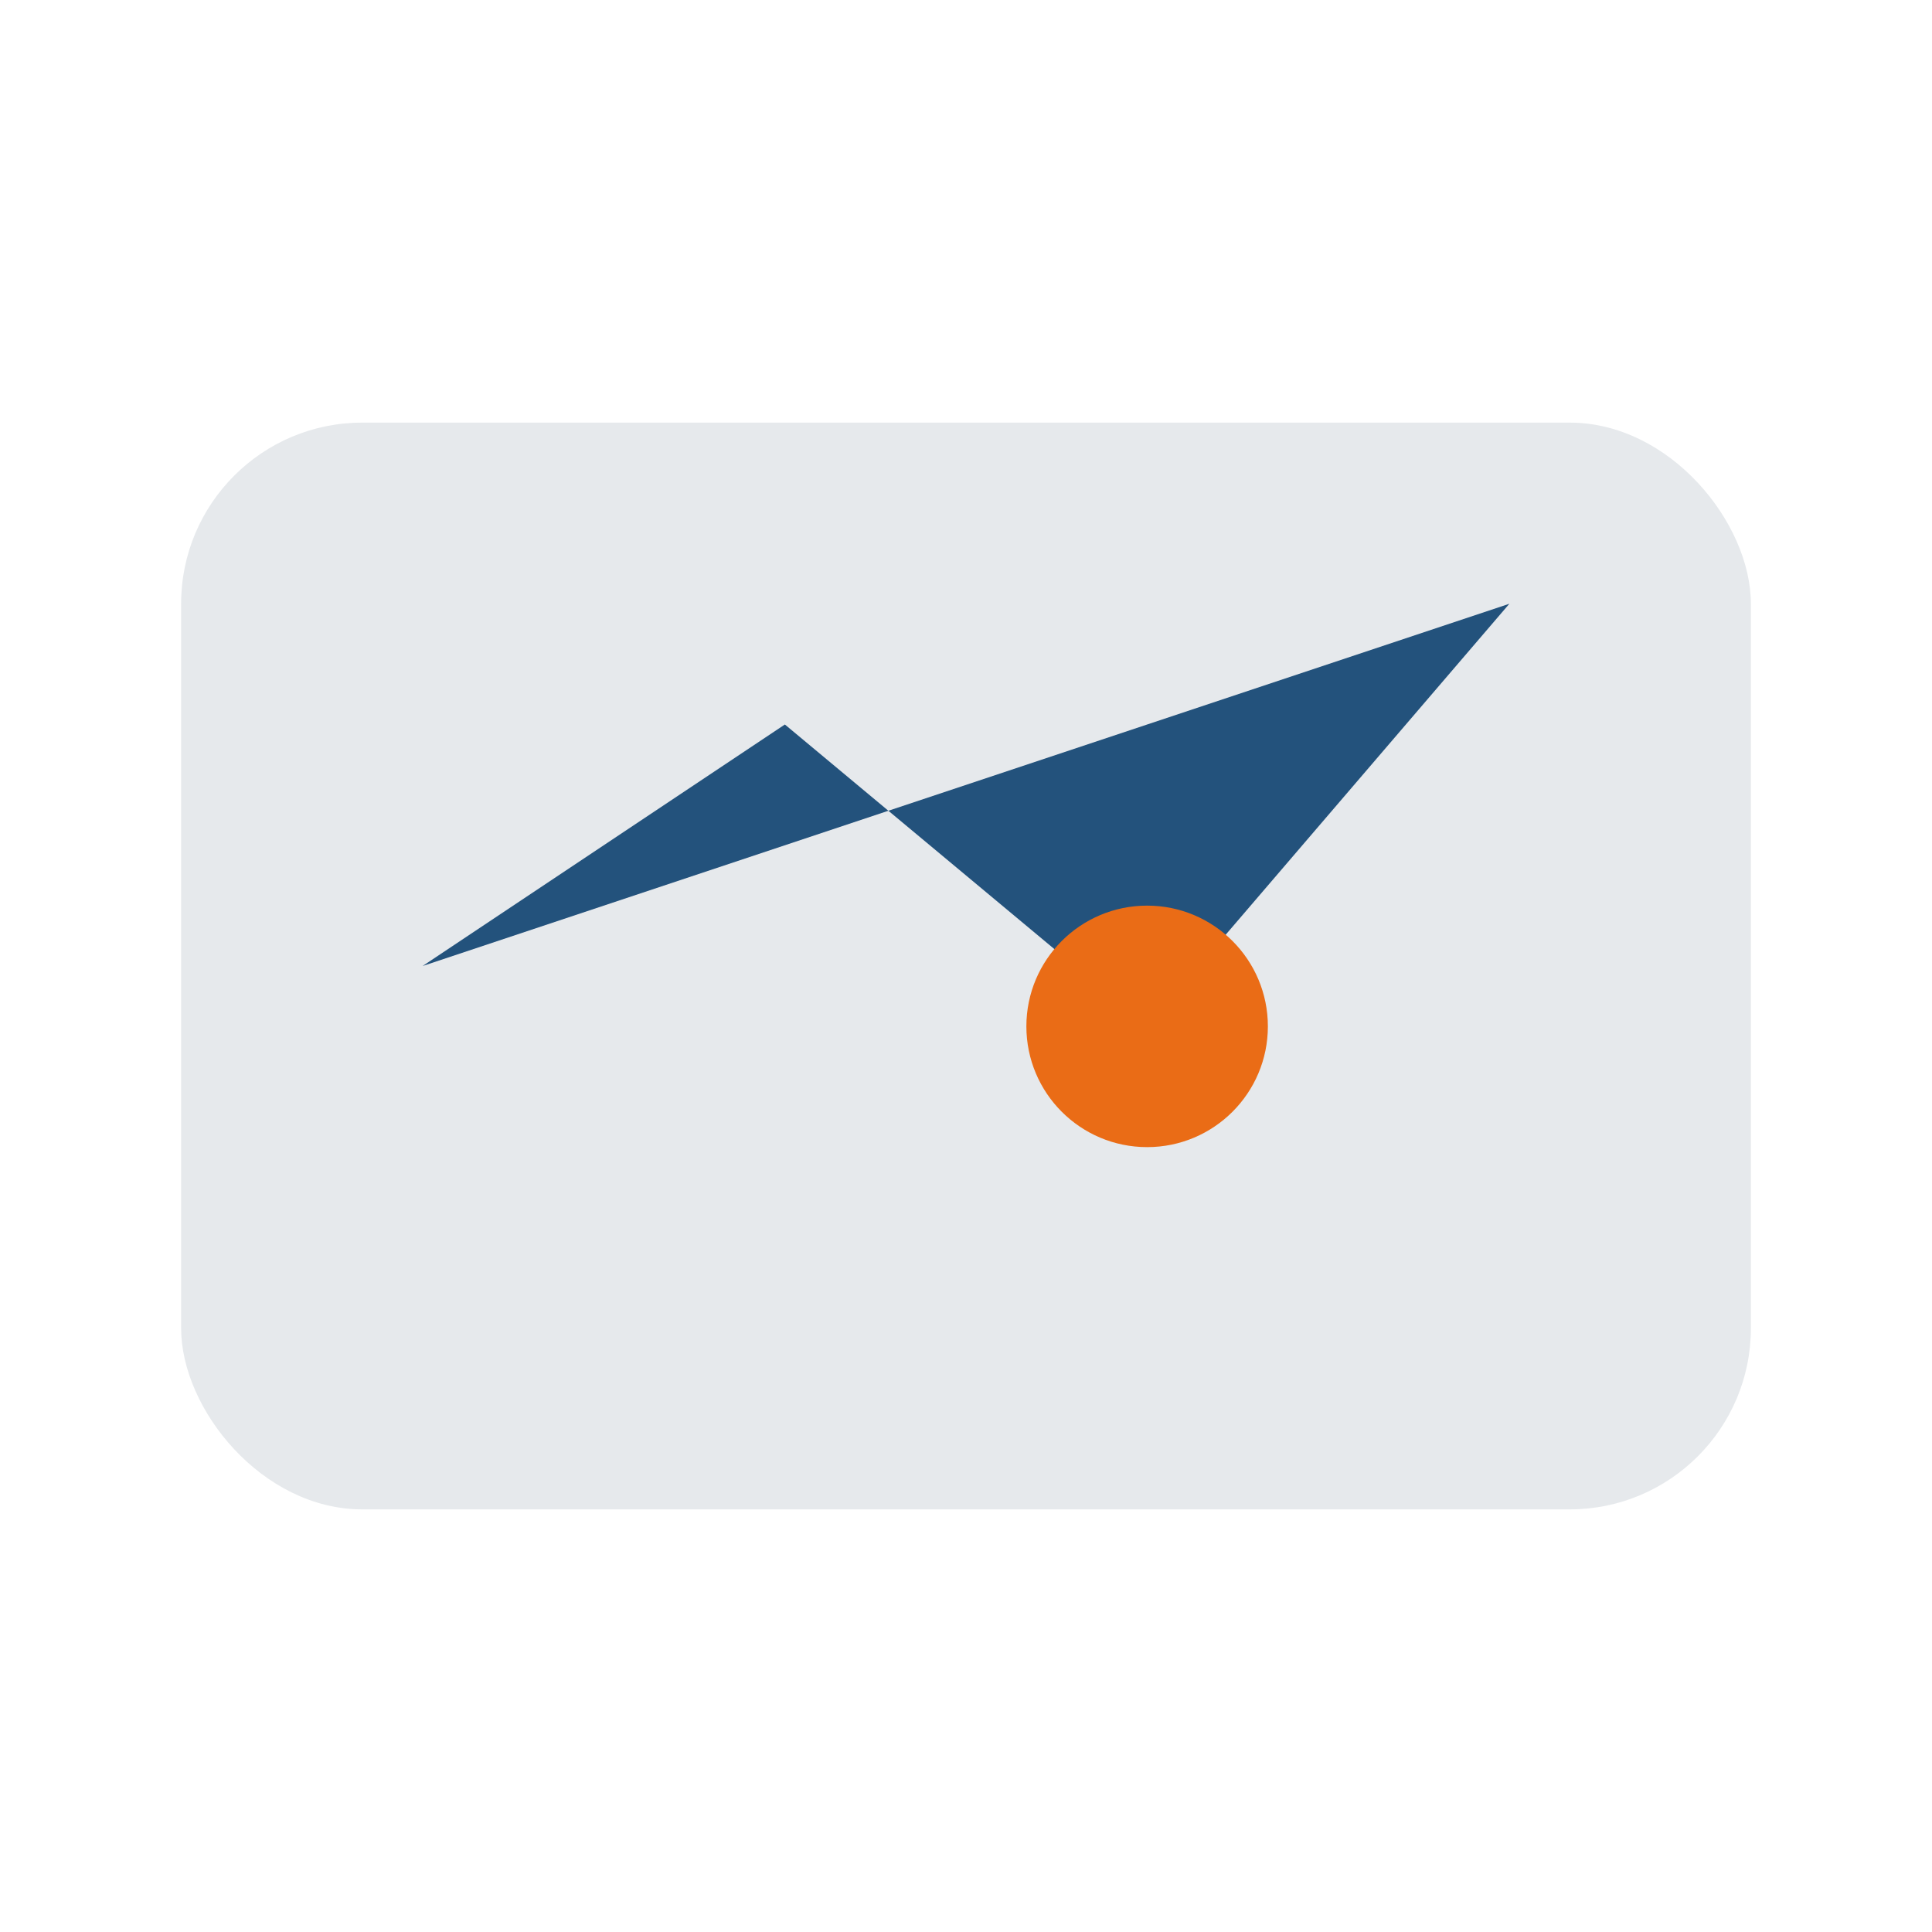 <?xml version="1.0" encoding="UTF-8"?>
<svg xmlns="http://www.w3.org/2000/svg" width="32" height="32" viewBox="0 0 32 32"><rect x="3" y="7" width="26" height="18" rx="3" fill="#e6e9ec"/><path fill="#23527c" d="M7 16l6-4 6 5 6-7"/><circle cx="19" cy="17" r="2" fill="#ea6c16"/></svg>